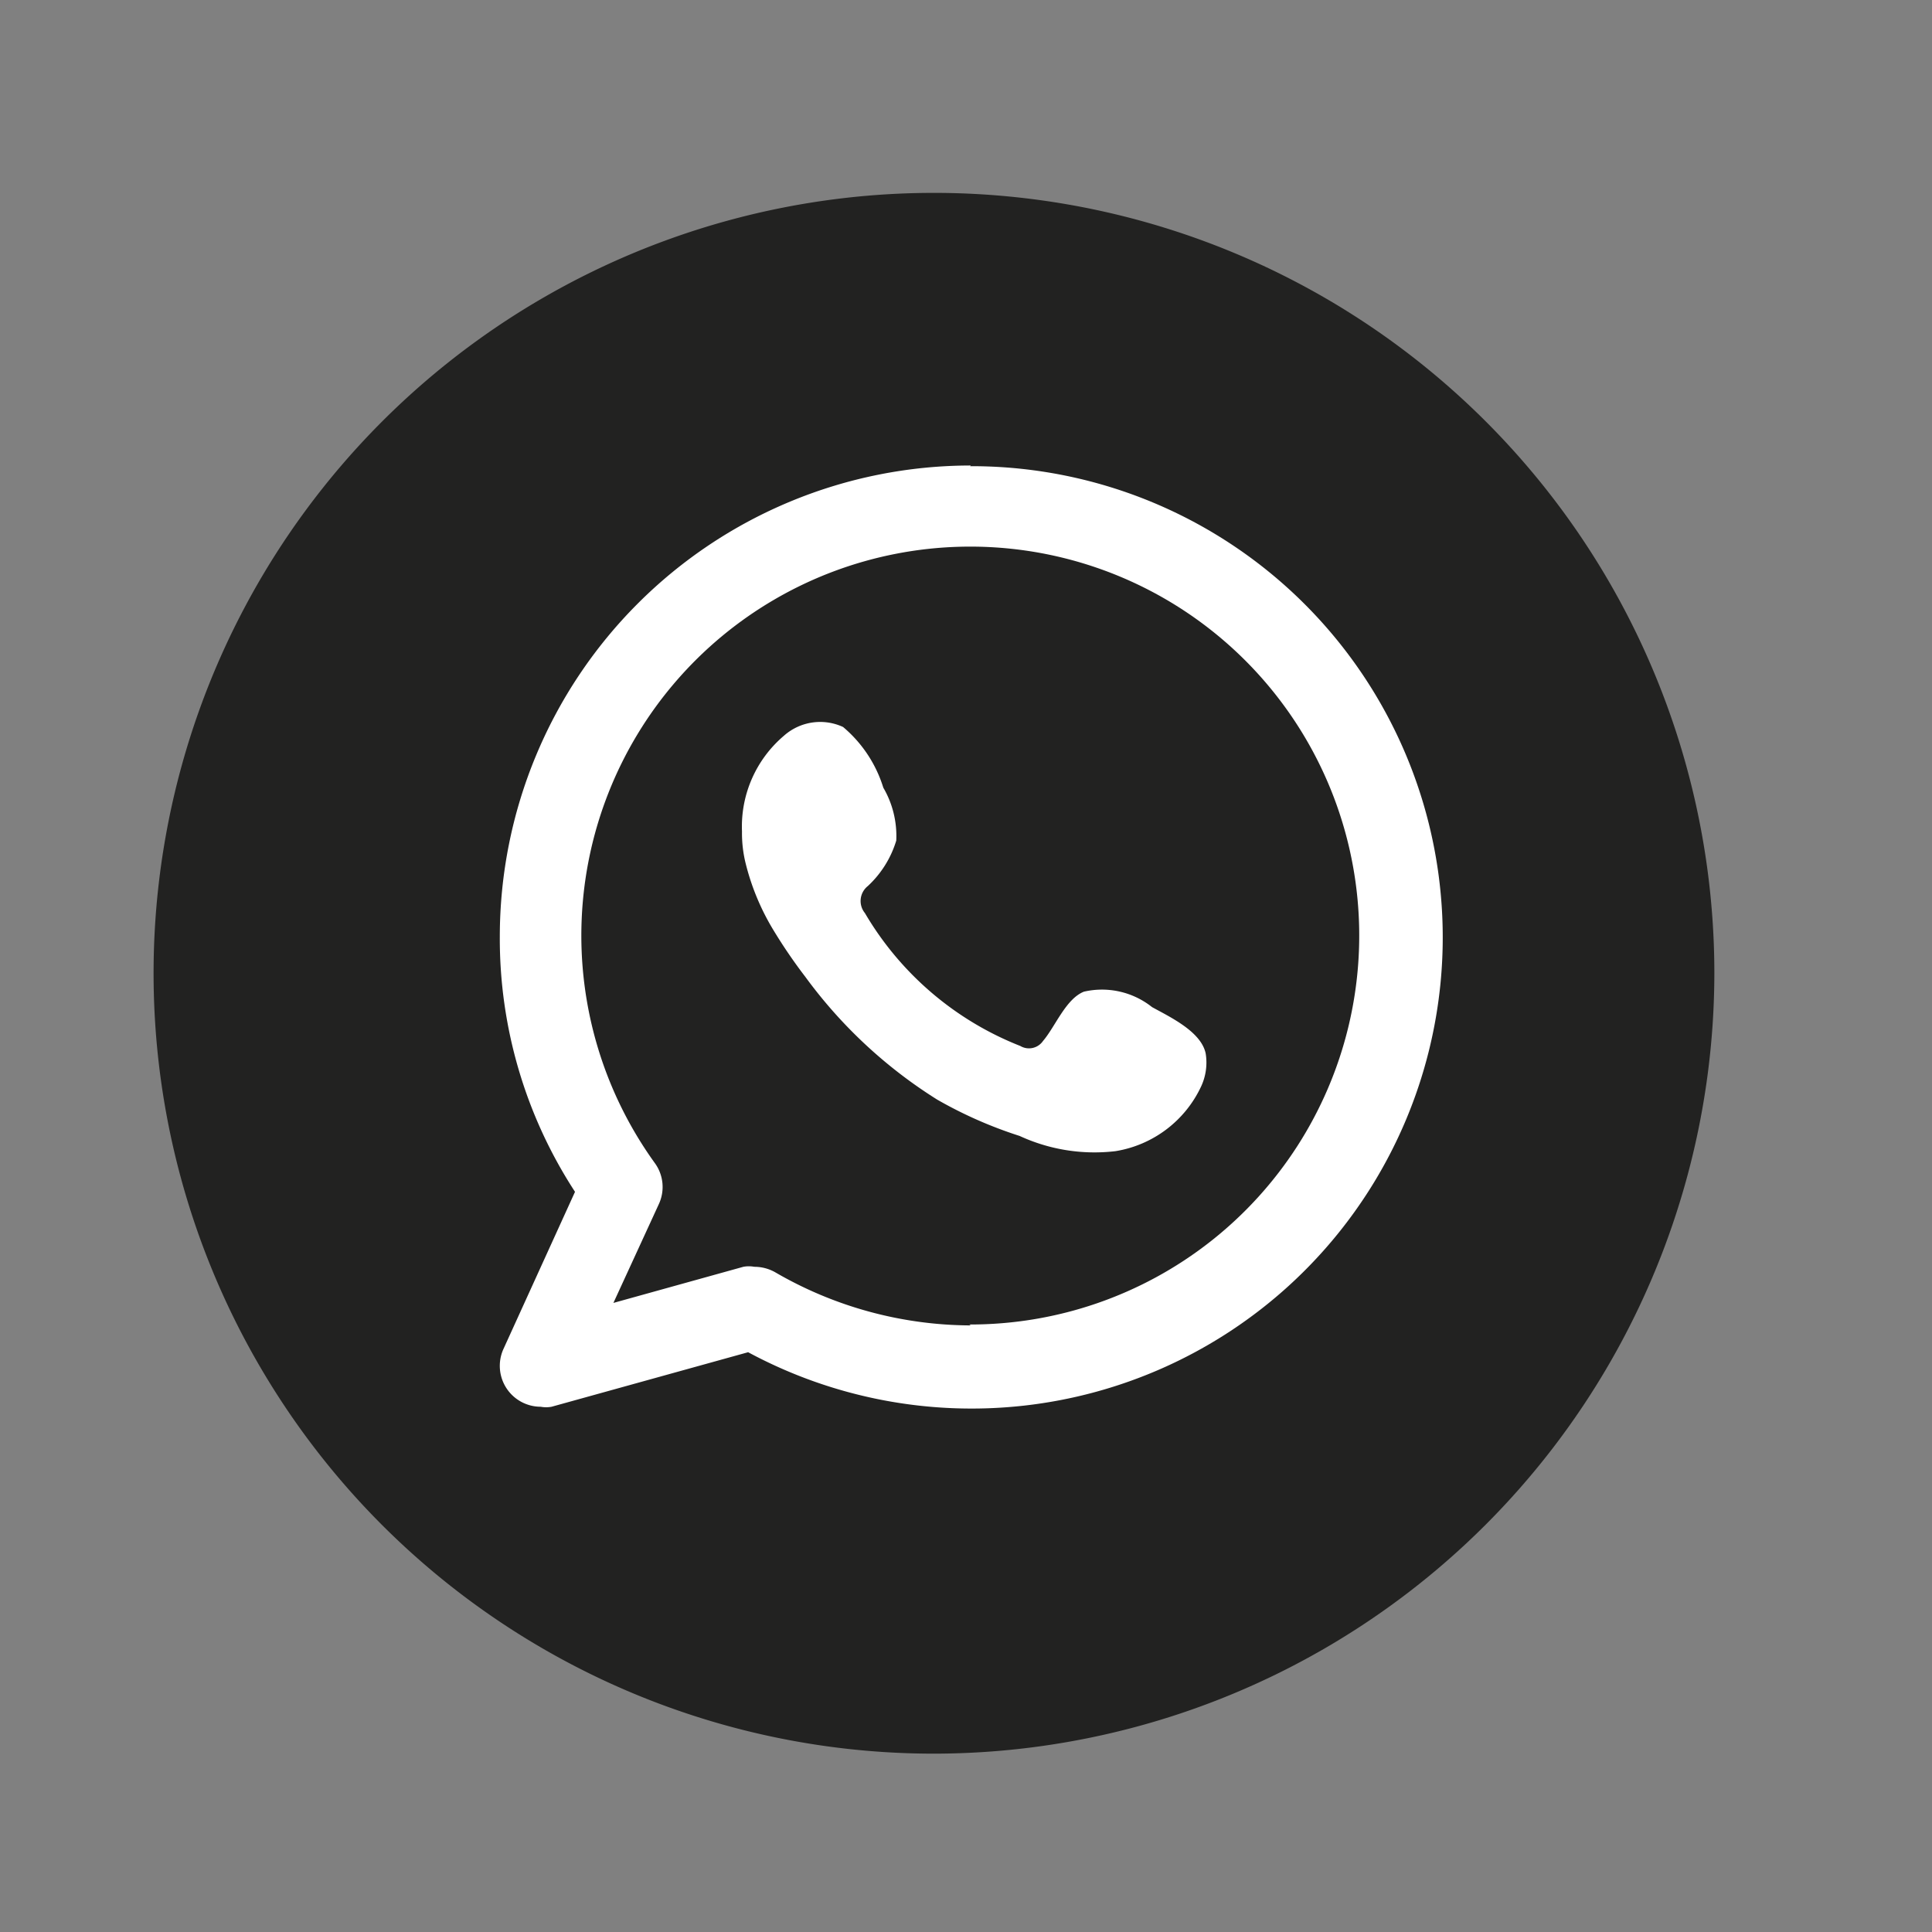 <svg id="Capa_1" data-name="Capa 1" xmlns="http://www.w3.org/2000/svg" viewBox="0 0 85.04 85.04"><rect x="0" y="0" width="85.04" height="85.04" fill="#808080" stroke="none"/><defs><style>.cls-1{fill:#222221;}.cls-2{fill:#fff;fill-rule:evenodd;}</style></defs><title>1</title><path class="cls-1" d="M41.12,77.19A34.35,34.35,0,1,1,75.46,42.84h0A34.39,34.39,0,0,1,41.12,77.19Z"/><path class="cls-2" d="M42.73,20.49A20.74,20.74,0,0,0,22,41.22a20.4,20.4,0,0,0,3.31,11.24L22.15,59.4a1.8,1.8,0,0,0,1.65,2.52,1.29,1.29,0,0,0,.48,0l8.65-2.4a20.74,20.74,0,1,0,9.77-39Zm0,37.85A17.22,17.22,0,0,1,34.12,56a1.86,1.86,0,0,0-.92-.24,1.29,1.29,0,0,0-.48,0L27,57.35,29,53a1.79,1.79,0,0,0-.18-1.81,17.12,17.12,0,1,1,13.85,7.11Z"/><path class="cls-2" d="M50.71,44.33a3.54,3.54,0,0,0-3-.68c-.8.32-1.26,1.54-1.8,2.17a.75.75,0,0,1-1,.22,13.78,13.78,0,0,1-6.84-5.85A.84.84,0,0,1,38.2,39a4.51,4.51,0,0,0,1.25-2,4.21,4.21,0,0,0-.57-2.33A5.67,5.67,0,0,0,37.11,32a2.4,2.4,0,0,0-2.61.39,5.24,5.24,0,0,0-1.84,4.21A5.52,5.52,0,0,0,32.82,38a10.55,10.55,0,0,0,1.26,3,22.64,22.64,0,0,0,1.37,2,21,21,0,0,0,5.8,5.4A18.8,18.8,0,0,0,44.88,50a7.86,7.86,0,0,0,4.22.67,5.05,5.05,0,0,0,3.77-2.85,2.49,2.49,0,0,0,.2-1.45C52.87,45.41,51.51,44.77,50.71,44.33Z"/></svg>